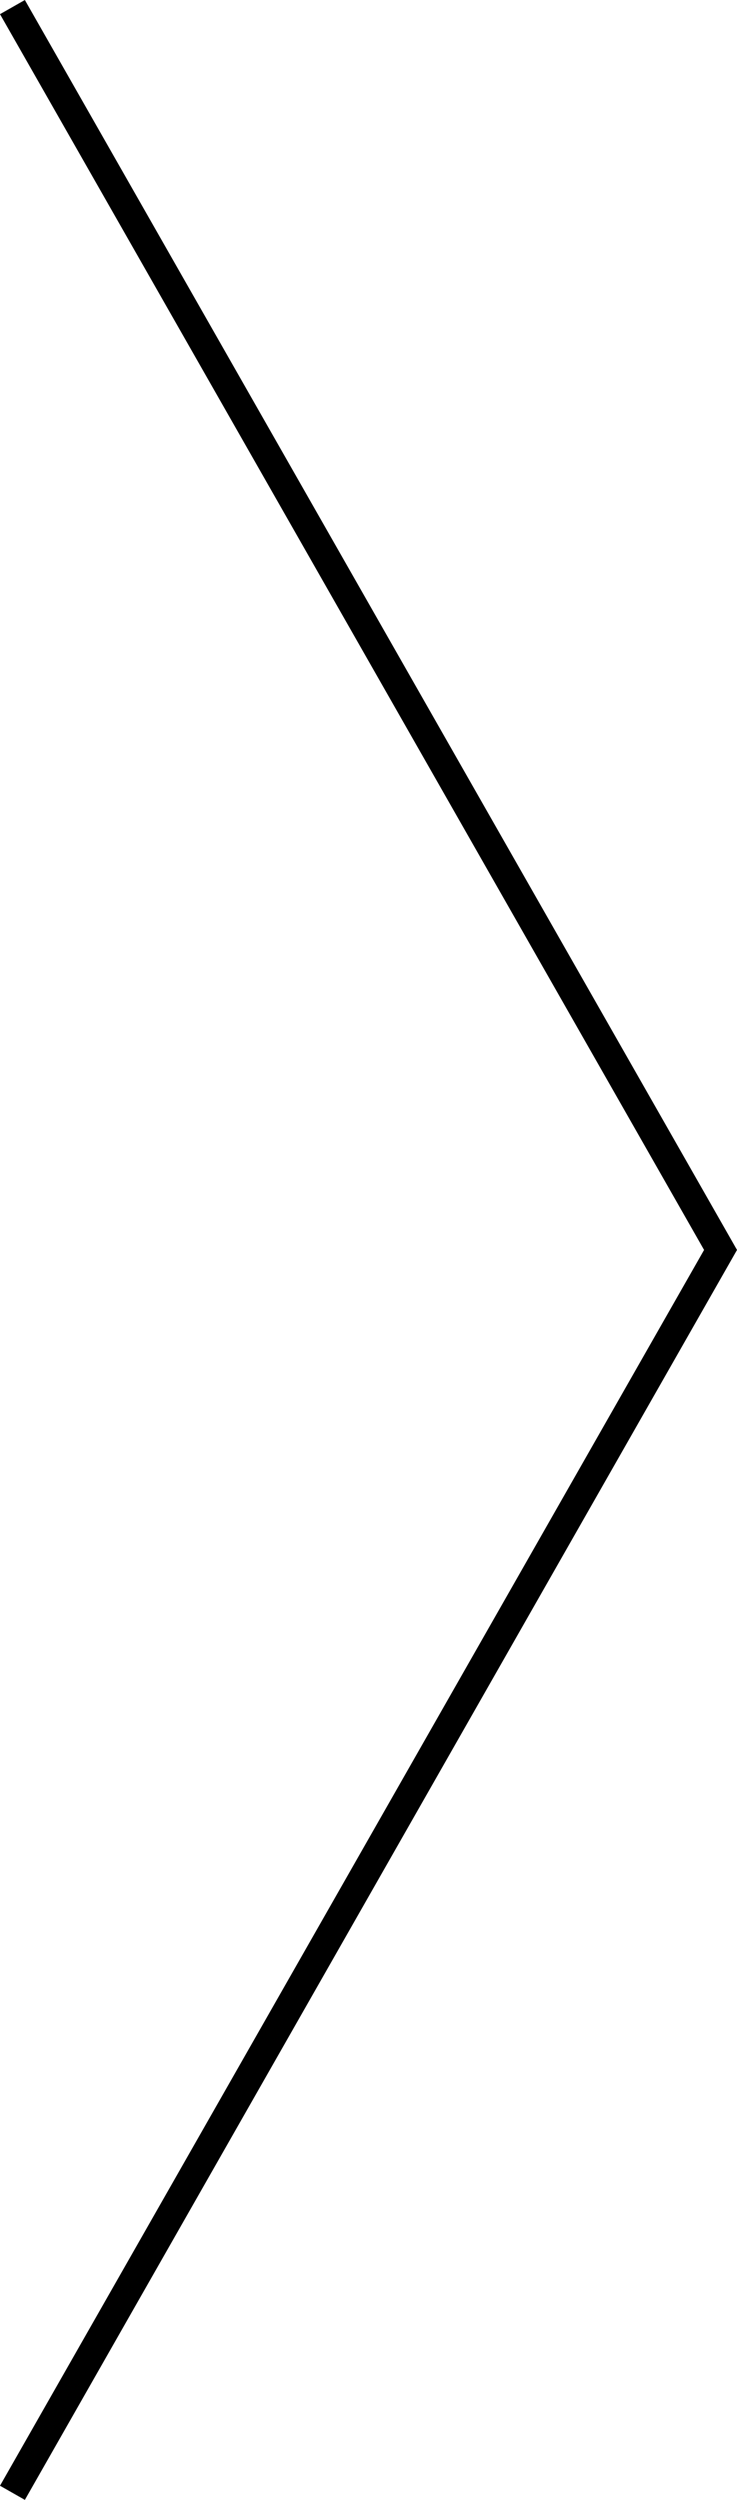 <svg xmlns="http://www.w3.org/2000/svg" width="25.757" height="87.364" viewBox="0 0 25.757 87.364">
  <g id="Icon_feather-arrow-right" data-name="Icon feather-arrow-right" transform="translate(0.682 0.682)">
    <path id="Path_24" data-name="Path 24" d="M18,7.5l24.5,43L18,93.5" transform="translate(-18 -7.5)" fill="none" stroke="#000" stroke-linecap="square" stroke-width="1"/>
  </g>
</svg>
